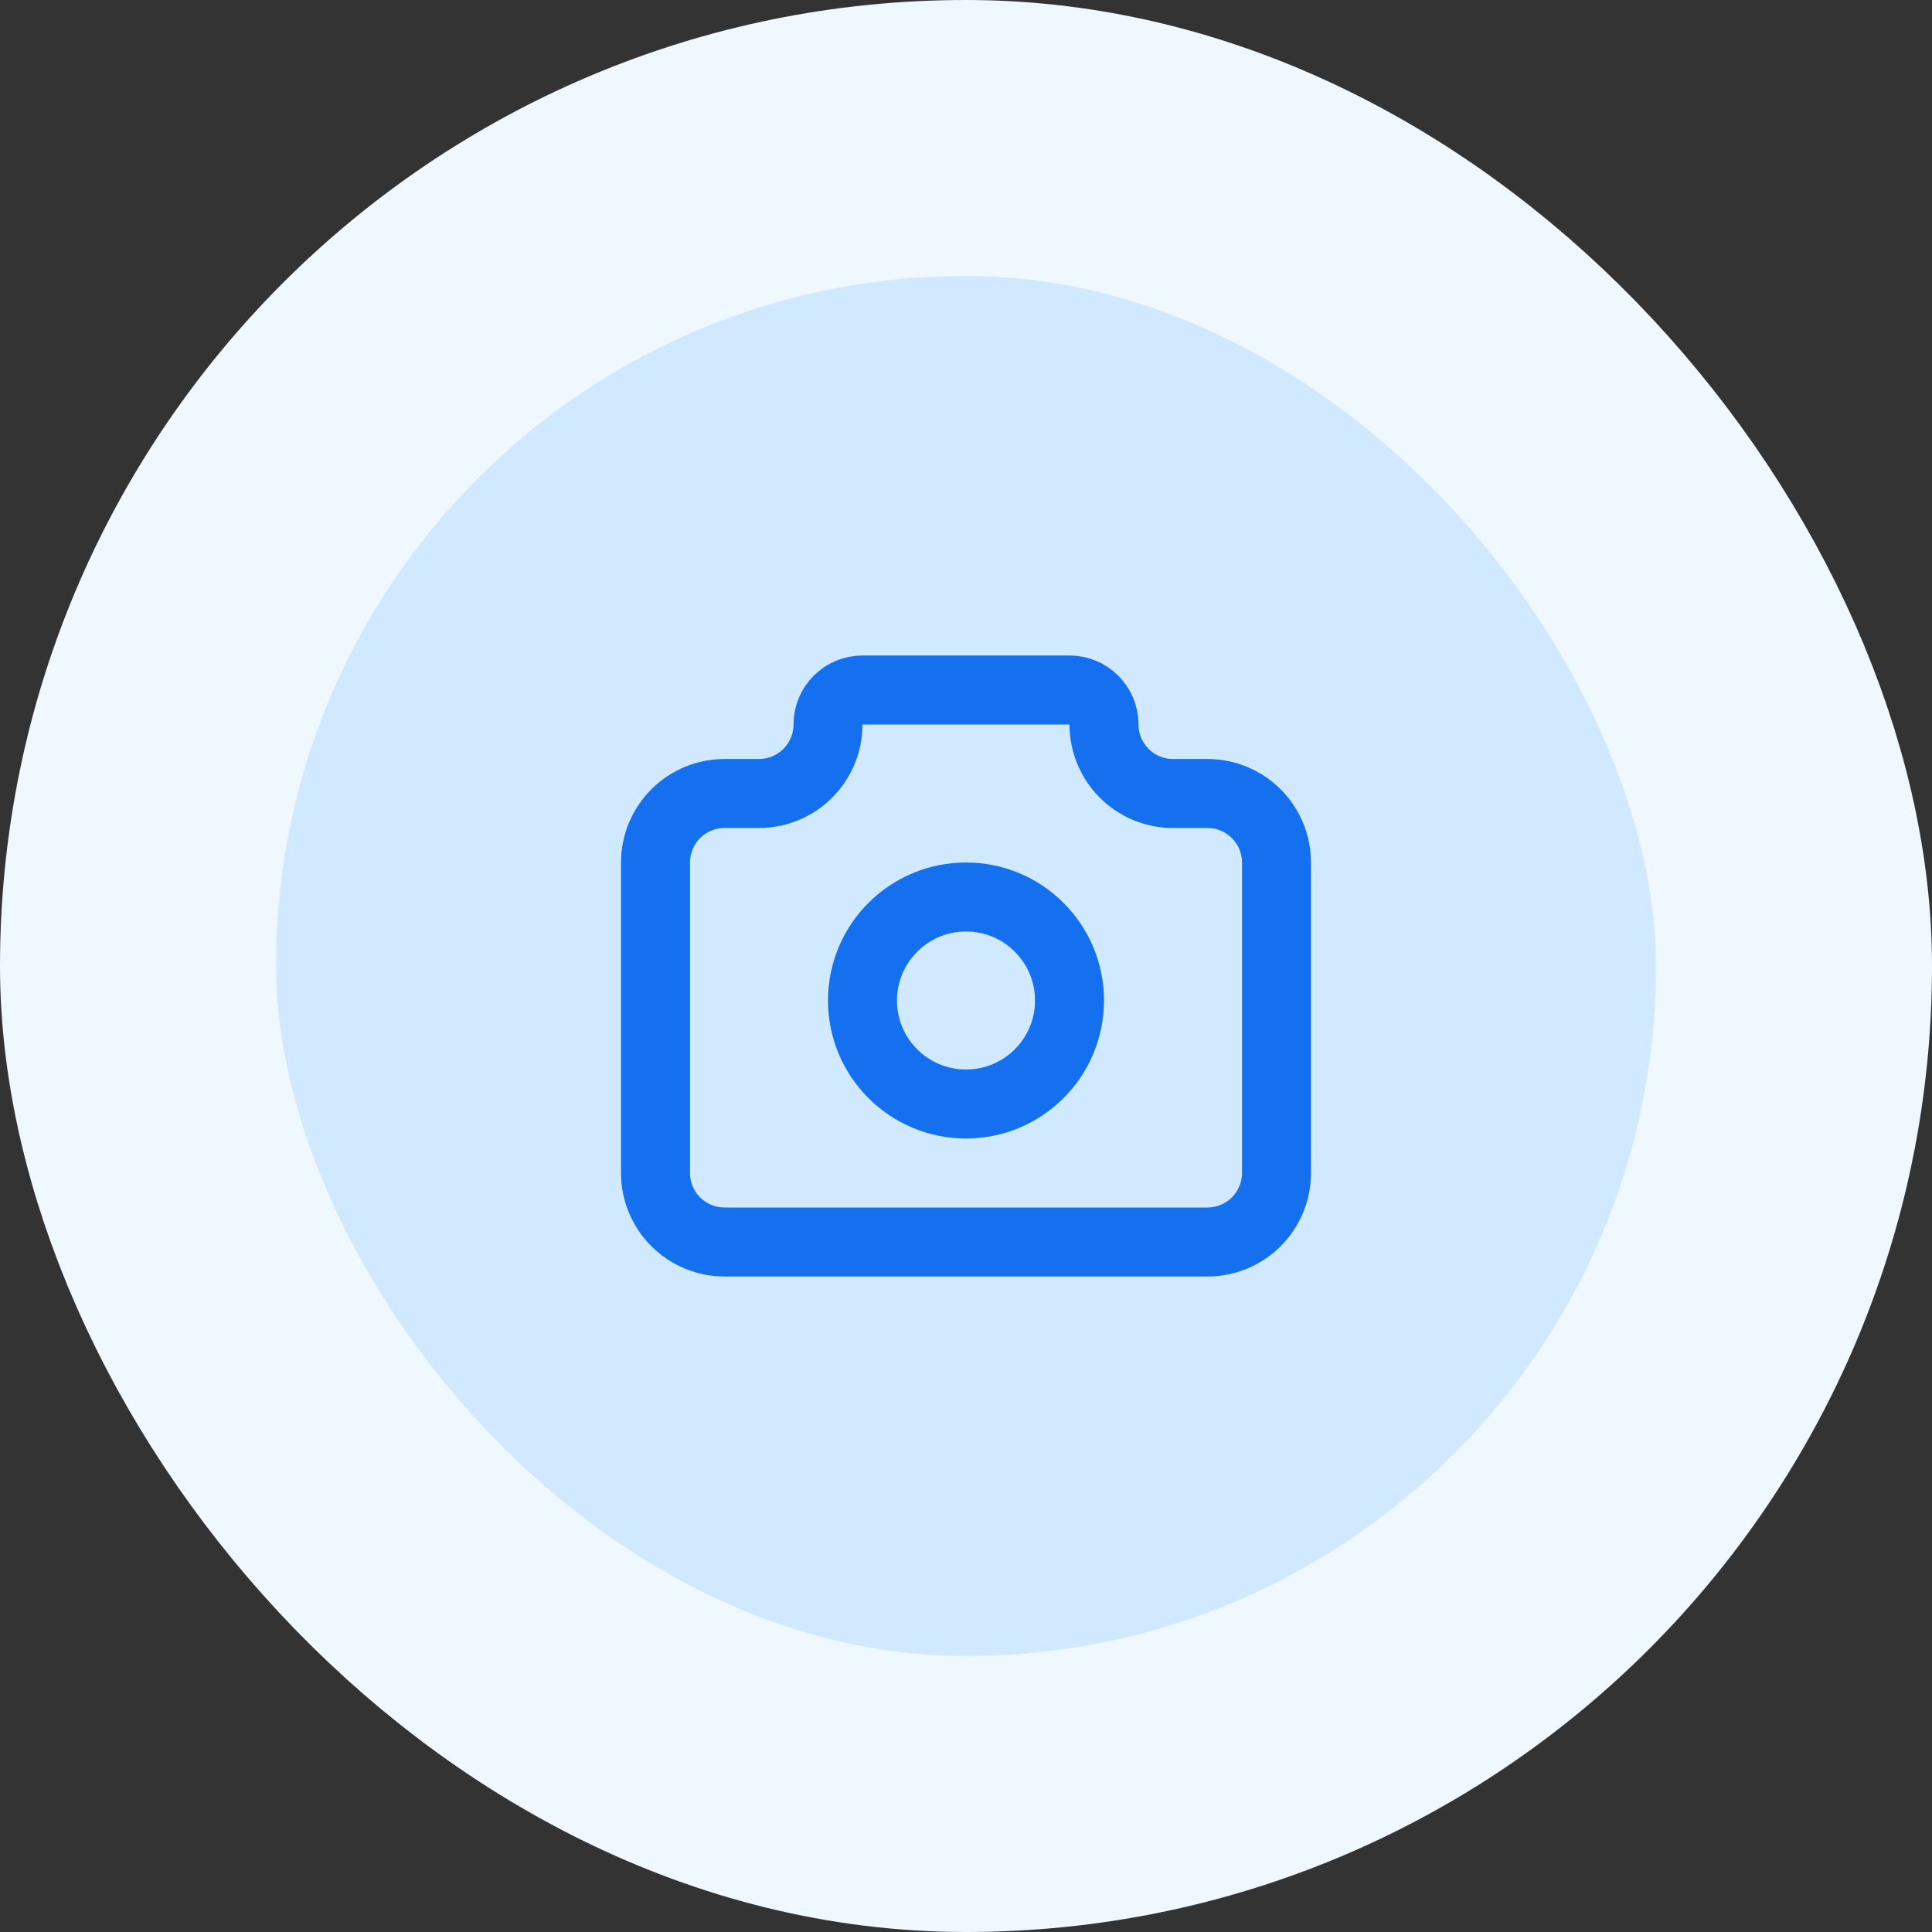 <svg width="56" height="56" viewBox="0 0 56 56" fill="none" xmlns="http://www.w3.org/2000/svg">
<rect x="0" y="0" width="56" height="56" fill="#333333" stroke="none"/>
<rect x="4" y="4" width="48" height="48" rx="24" fill="#D1E9FF"/>
<path d="M21 23H22C22.53 23 23.039 22.789 23.414 22.414C23.789 22.039 24 21.53 24 21C24 20.735 24.105 20.48 24.293 20.293C24.48 20.105 24.735 20 25 20H31C31.265 20 31.52 20.105 31.707 20.293C31.895 20.48 32 20.735 32 21C32 21.53 32.211 22.039 32.586 22.414C32.961 22.789 33.47 23 34 23H35C35.53 23 36.039 23.211 36.414 23.586C36.789 23.961 37 24.47 37 25V34C37 34.53 36.789 35.039 36.414 35.414C36.039 35.789 35.53 36 35 36H21C20.47 36 19.961 35.789 19.586 35.414C19.211 35.039 19 34.53 19 34V25C19 24.47 19.211 23.961 19.586 23.586C19.961 23.211 20.47 23 21 23" stroke="#1570EF" stroke-width="2" stroke-linecap="round" stroke-linejoin="round"/>
<path d="M28 32C29.657 32 31 30.657 31 29C31 27.343 29.657 26 28 26C26.343 26 25 27.343 25 29C25 30.657 26.343 32 28 32Z" stroke="#1570EF" stroke-width="2" stroke-linecap="round" stroke-linejoin="round"/>
<rect x="4" y="4" width="48" height="48" rx="24" stroke="#EFF8FF" stroke-width="8"/>
</svg>
